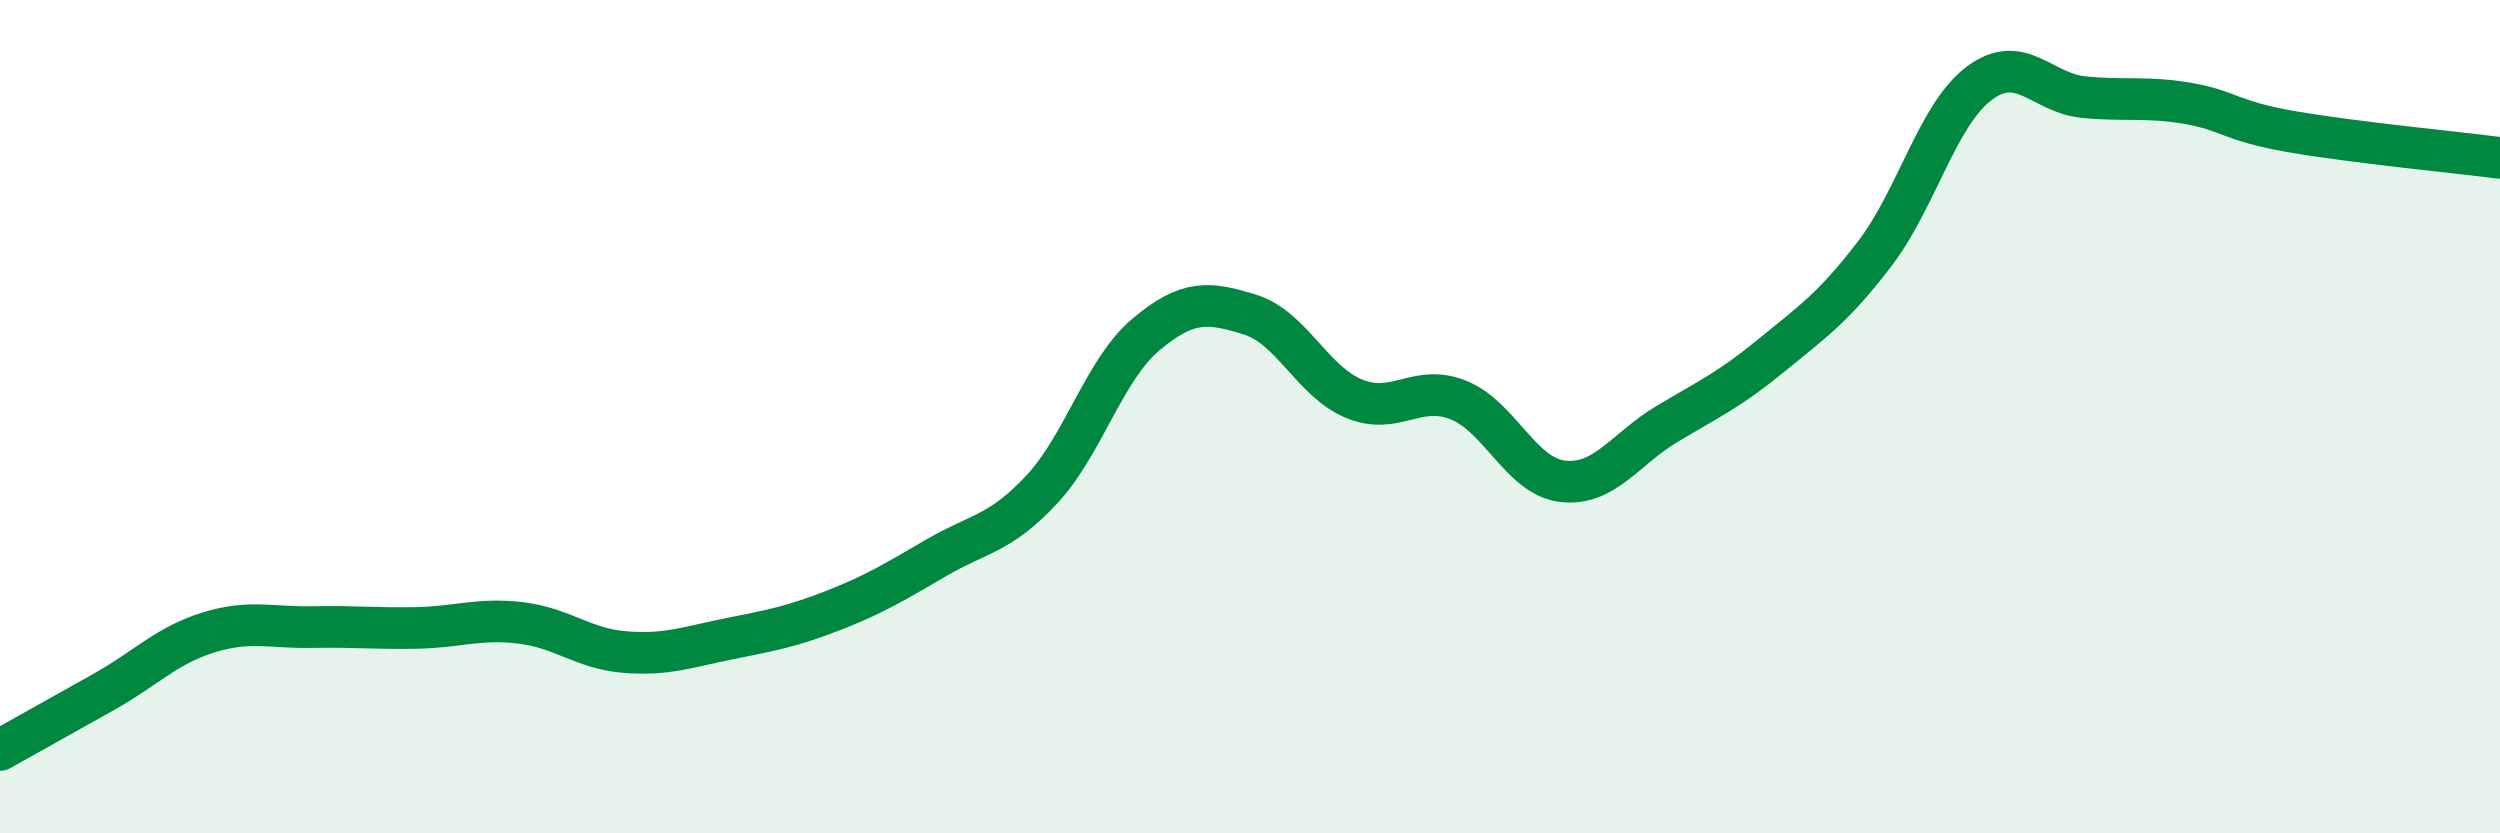 
    <svg width="60" height="20" viewBox="0 0 60 20" xmlns="http://www.w3.org/2000/svg">
      <path
        d="M 0,18 C 0.5,17.72 1.5,17.16 2.5,16.6 C 3.5,16.04 4,15.49 5,15.18 C 6,14.87 6.5,15.07 7.5,15.05 C 8.5,15.03 9,15.09 10,15.07 C 11,15.05 11.5,14.83 12.5,14.95 C 13.5,15.07 14,15.57 15,15.65 C 16,15.73 16.5,15.53 17.5,15.33 C 18.5,15.13 19,15.04 20,14.65 C 21,14.26 21.5,13.95 22.5,13.37 C 23.5,12.79 24,12.82 25,11.75 C 26,10.68 26.5,8.87 27.5,8.03 C 28.5,7.19 29,7.24 30,7.55 C 31,7.86 31.5,9.16 32.5,9.57 C 33.5,9.98 34,9.2 35,9.6 C 36,10 36.5,11.43 37.5,11.55 C 38.5,11.67 39,10.78 40,10.18 C 41,9.58 41.5,9.36 42.5,8.54 C 43.5,7.72 44,7.39 45,6.08 C 46,4.77 46.5,2.75 47.5,2 C 48.5,1.25 49,2.23 50,2.33 C 51,2.43 51.5,2.31 52.5,2.48 C 53.5,2.65 53.5,2.9 55,3.16 C 56.5,3.42 59,3.66 60,3.79L60 20L0 20Z"
        fill="#008740"
        opacity="0.1"
        stroke-linecap="round"
        stroke-linejoin="round"
      />
      <path
        d="M 0,18 C 0.5,17.72 1.5,17.16 2.5,16.6 C 3.5,16.04 4,15.49 5,15.18 C 6,14.87 6.5,15.07 7.5,15.05 C 8.5,15.03 9,15.09 10,15.07 C 11,15.05 11.5,14.83 12.5,14.95 C 13.5,15.07 14,15.57 15,15.65 C 16,15.73 16.5,15.53 17.5,15.33 C 18.5,15.13 19,15.04 20,14.65 C 21,14.26 21.5,13.95 22.5,13.37 C 23.5,12.79 24,12.82 25,11.75 C 26,10.68 26.5,8.87 27.5,8.03 C 28.5,7.19 29,7.24 30,7.55 C 31,7.86 31.5,9.16 32.5,9.57 C 33.5,9.98 34,9.2 35,9.6 C 36,10 36.5,11.43 37.5,11.55 C 38.5,11.67 39,10.78 40,10.18 C 41,9.58 41.5,9.36 42.5,8.54 C 43.5,7.72 44,7.39 45,6.08 C 46,4.77 46.5,2.75 47.5,2 C 48.5,1.25 49,2.23 50,2.33 C 51,2.43 51.5,2.31 52.5,2.48 C 53.5,2.65 53.5,2.9 55,3.16 C 56.5,3.42 59,3.66 60,3.79"
        stroke="#008740"
        stroke-width="1"
        fill="none"
        stroke-linecap="round"
        stroke-linejoin="round"
      />
    </svg>
  